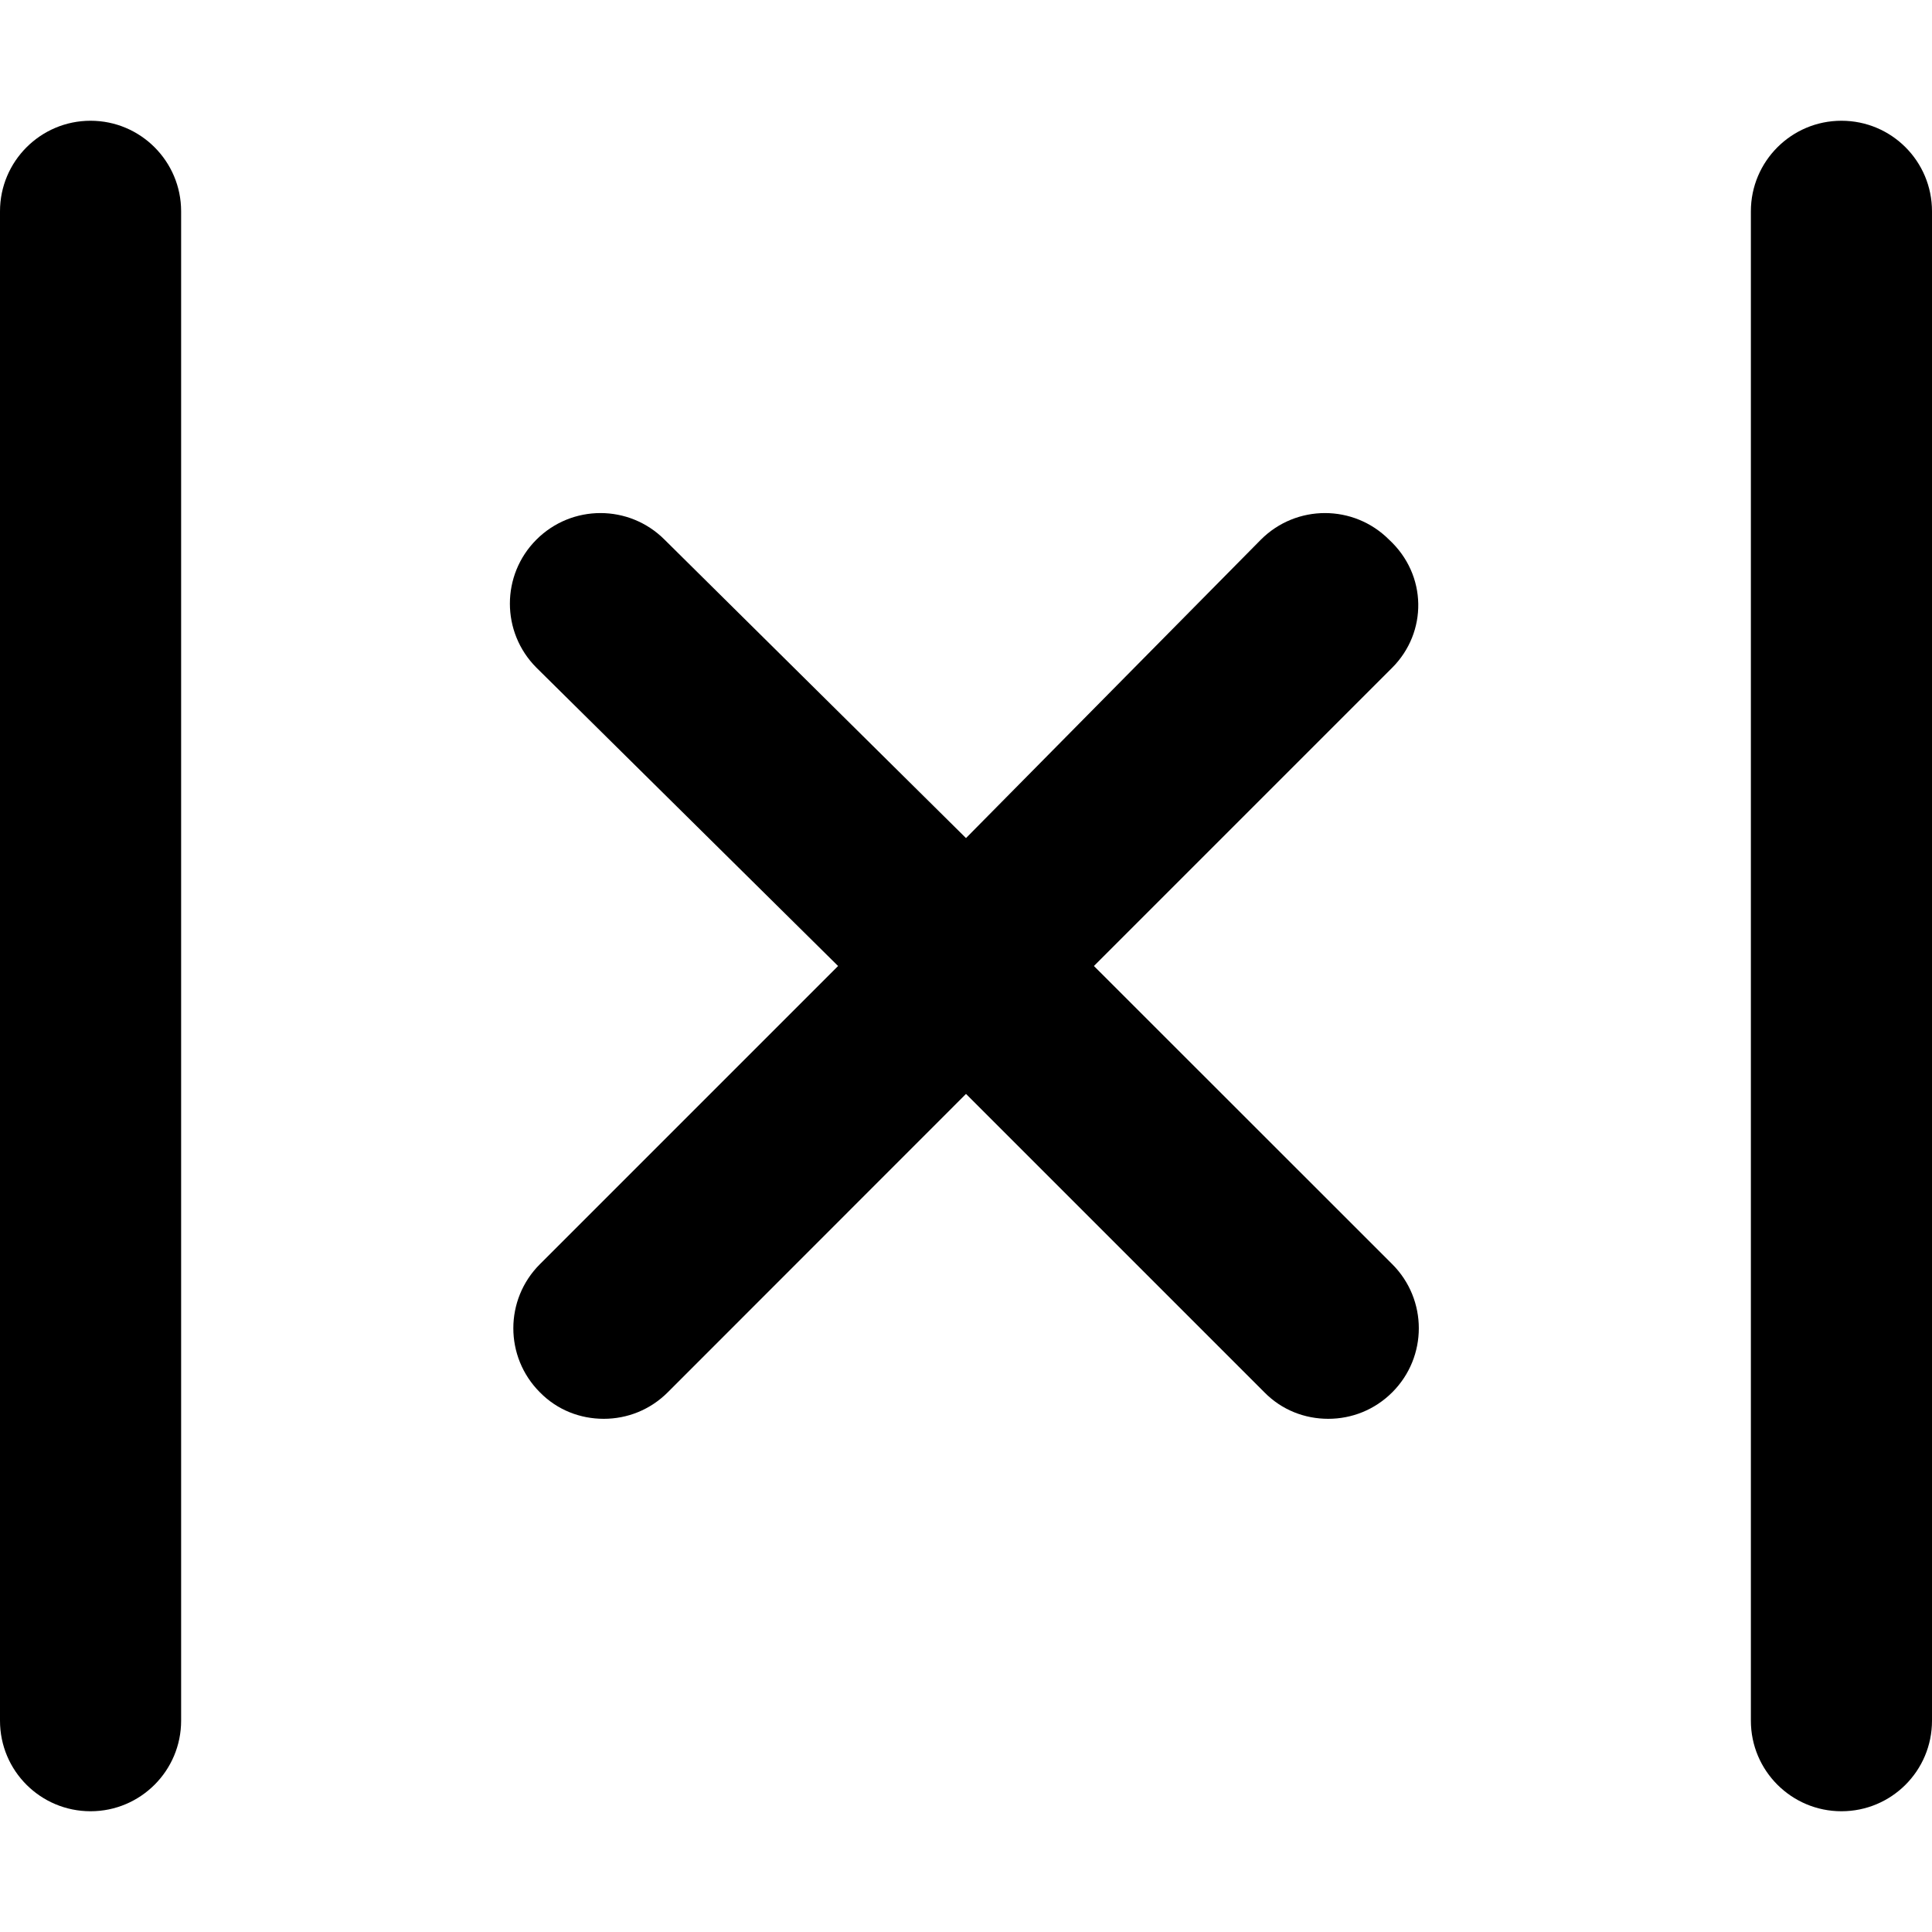 <svg xmlns="http://www.w3.org/2000/svg" viewBox="0 0 512 512"><!--! Font Awesome Pro 6.0.0-beta3 by @fontawesome - https://fontawesome.com License - https://fontawesome.com/license (Commercial License) Copyright 2021 Fonticons, Inc. --><path d="M24 32C10.75 32 0 42.75 0 56v400C0 469.3 10.75 480 24 480s24-10.75 24-24V56C48 42.75 37.25 32 24 32zM368.1 143c-9.375-9.375-24.56-9.375-33.94 0L256 222.1L176.1 143c-9.375-9.375-24.56-9.375-33.94 0s-9.375 24.56 0 33.94L222.1 256l-79.03 79.03c-9.375 9.375-9.375 24.56 0 33.94C147.7 373.7 153.8 376 160 376s12.28-2.344 16.97-7.031L256 289.9l79.03 79.03C339.7 373.7 345.8 376 352 376s12.28-2.344 16.97-7.031c9.375-9.375 9.375-24.56 0-33.94L289.9 256l79.03-79.03C378.3 167.6 378.3 152.4 368.1 143zM488 32c-13.25 0-24 10.75-24 24v400c0 13.25 10.75 24 24 24S512 469.3 512 456V56C512 42.75 501.3 32 488 32z"/></svg>